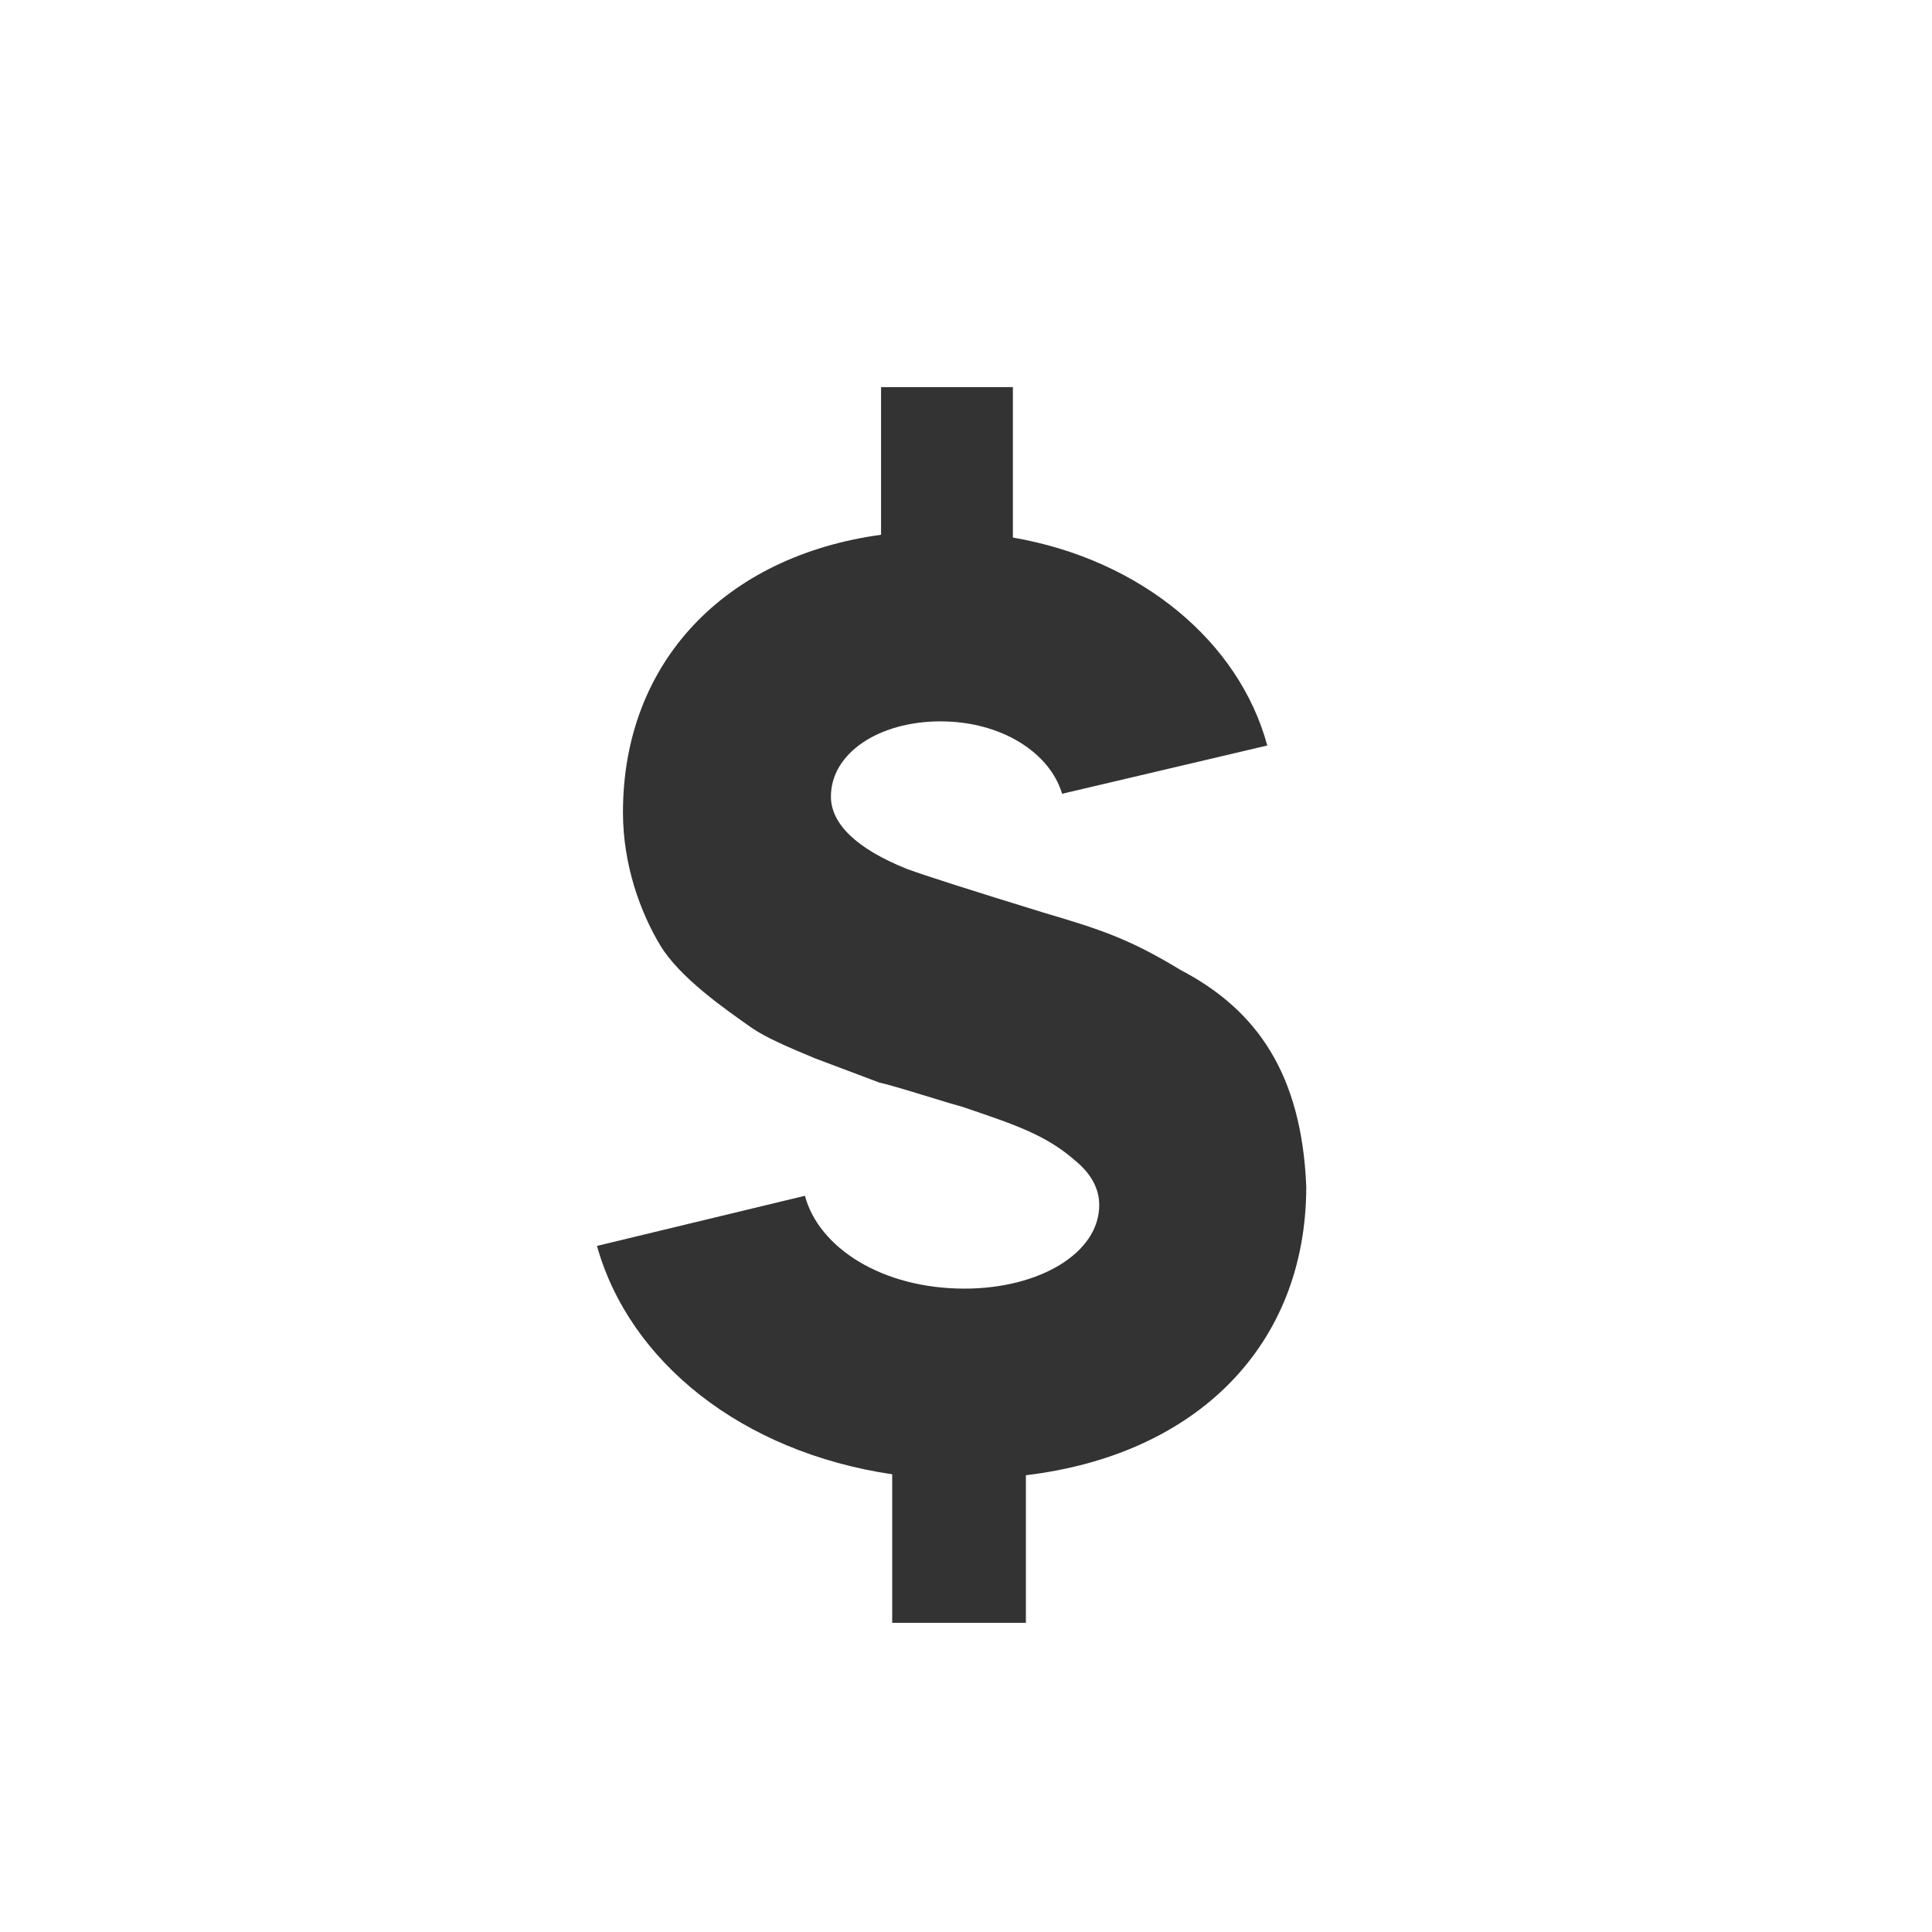 <?xml version="1.0" encoding="UTF-8"?> <svg xmlns="http://www.w3.org/2000/svg" id="Layer_2" data-name="Layer 2" viewBox="0 0 20.81 20.81"><rect x="0" y="0" width="20.81" height="20.81" fill="#333333" stroke="none"/><defs><style> .cls-1 { fill: #fff; stroke-width: 0px; } </style></defs><g id="Text"><path class="cls-1" d="m0,0v20.81h20.81V0H0Zm11.05,15.89v1.59h-1.44v-1.6c-1.62-.24-2.83-1.21-3.18-2.46l2.24-.54c.15.56.83,1,1.72,1,.8,0,1.45-.38,1.45-.9,0-.18-.09-.34-.26-.48-.32-.28-.66-.39-1.22-.58l-.14-.04c-.33-.1-.58-.18-.75-.22l-.69-.26c-.29-.12-.52-.22-.67-.32-.3-.21-.79-.55-1-.9-.21-.35-.4-.86-.4-1.43,0-1.62,1.1-2.76,2.78-2.99v-1.59h1.42v1.62c1.39.24,2.44,1.13,2.74,2.24l-2.21.52c-.13-.44-.65-.78-1.31-.78s-1.18.34-1.18.81c0,.29.27.56.82.78.19.07.69.23,1.47.47.61.18.92.28,1.48.62.82.43,1.3,1.12,1.35,2.33,0,1.71-1.18,2.89-3.02,3.11Z"></path></g></svg> 